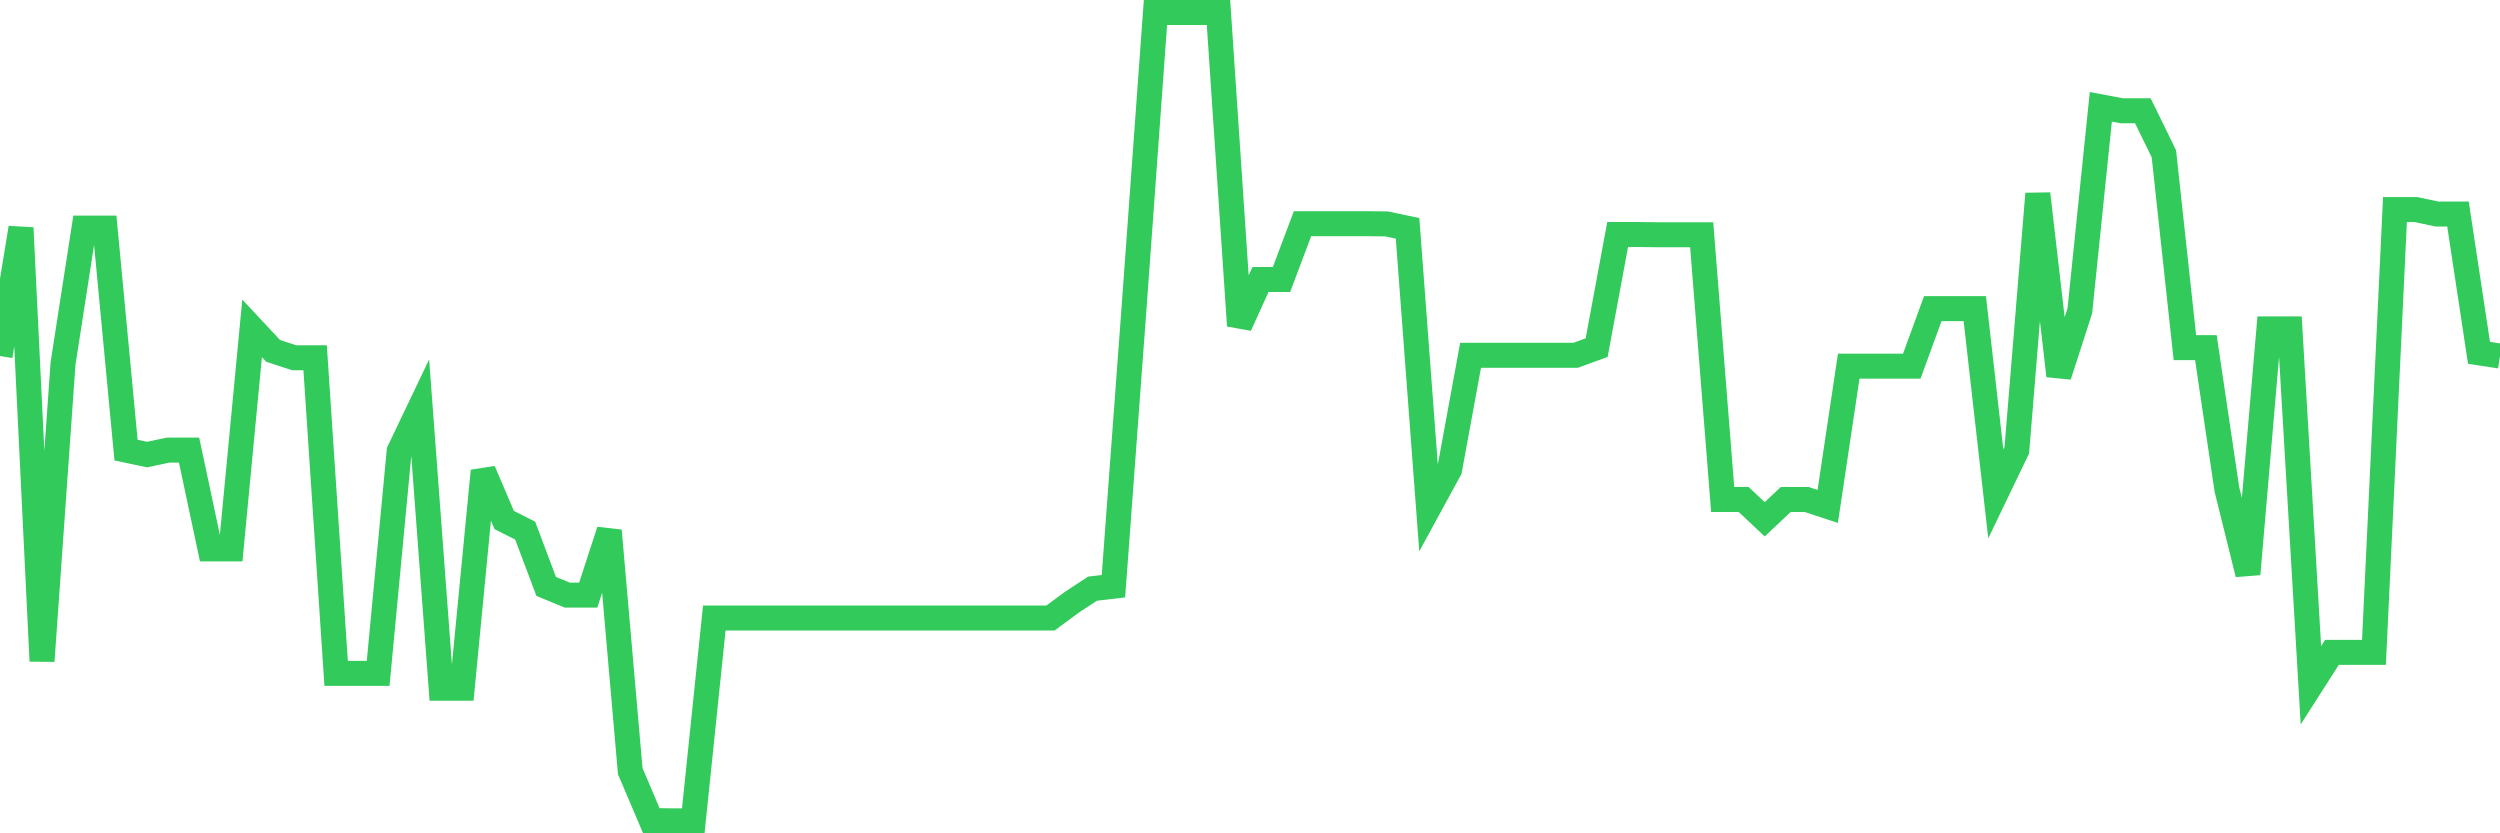 <svg
  xmlns="http://www.w3.org/2000/svg"
  xmlns:xlink="http://www.w3.org/1999/xlink"
  width="120"
  height="40"
  viewBox="0 0 120 40"
  preserveAspectRatio="none"
>
  <polyline
    points="0,17.09 1.008,10.937 2.017,31.73 3.025,17.457 4.034,10.949 5.042,10.949 6.05,21.606 7.059,21.82 8.067,21.606 9.076,21.606 10.084,26.348 11.092,26.348 12.101,15.762 13.109,16.841 14.118,17.173 15.126,17.173 16.134,32.323 17.143,32.323 18.151,32.323 19.16,21.654 20.168,19.544 21.176,33.034 22.185,33.034 23.193,22.602 24.202,24.961 25.21,25.471 26.218,28.15 27.227,28.565 28.235,28.565 29.244,25.471 30.252,37.017 31.261,39.388 32.269,39.4 33.277,39.4 34.286,29.667 35.294,29.667 36.303,29.667 37.311,29.667 38.319,29.667 39.328,29.667 40.336,29.667 41.345,29.667 42.353,29.667 43.361,29.667 44.37,29.667 45.378,29.667 46.387,29.667 47.395,29.667 48.403,29.667 49.412,29.667 50.42,29.667 51.429,28.921 52.437,28.257 53.445,28.138 54.454,14.505 55.462,0.6 56.471,0.6 57.479,0.6 58.487,0.6 59.496,15.632 60.504,13.415 61.513,13.415 62.521,10.736 63.529,10.736 64.538,10.736 65.546,10.736 66.555,10.748 67.563,10.961 68.571,24.392 69.58,22.543 70.588,17.054 71.597,17.054 72.605,17.054 73.613,17.054 74.622,17.054 75.63,17.054 76.639,16.687 77.647,11.257 78.655,11.257 79.664,11.269 80.672,11.269 81.681,11.269 82.689,23.977 83.697,23.977 84.706,24.926 85.714,23.977 86.723,23.977 87.731,24.309 88.739,17.576 89.748,17.576 90.756,17.576 91.765,17.576 92.773,14.814 93.782,14.814 94.79,14.814 95.798,23.705 96.807,21.606 97.815,9.301 98.824,18.038 99.832,14.92 100.84,5.128 101.849,5.318 102.857,5.318 103.866,7.381 104.874,16.687 105.882,16.687 106.891,23.491 107.899,27.557 108.908,15.786 109.916,15.786 110.924,32.892 111.933,31.315 112.941,31.315 113.95,31.315 114.958,10.06 115.966,10.06 116.975,10.273 117.983,10.273 118.992,16.936 120,17.09"
    fill="none"
    stroke="#32ca5b"
    stroke-width="1.2"
  >
  </polyline>
</svg>
